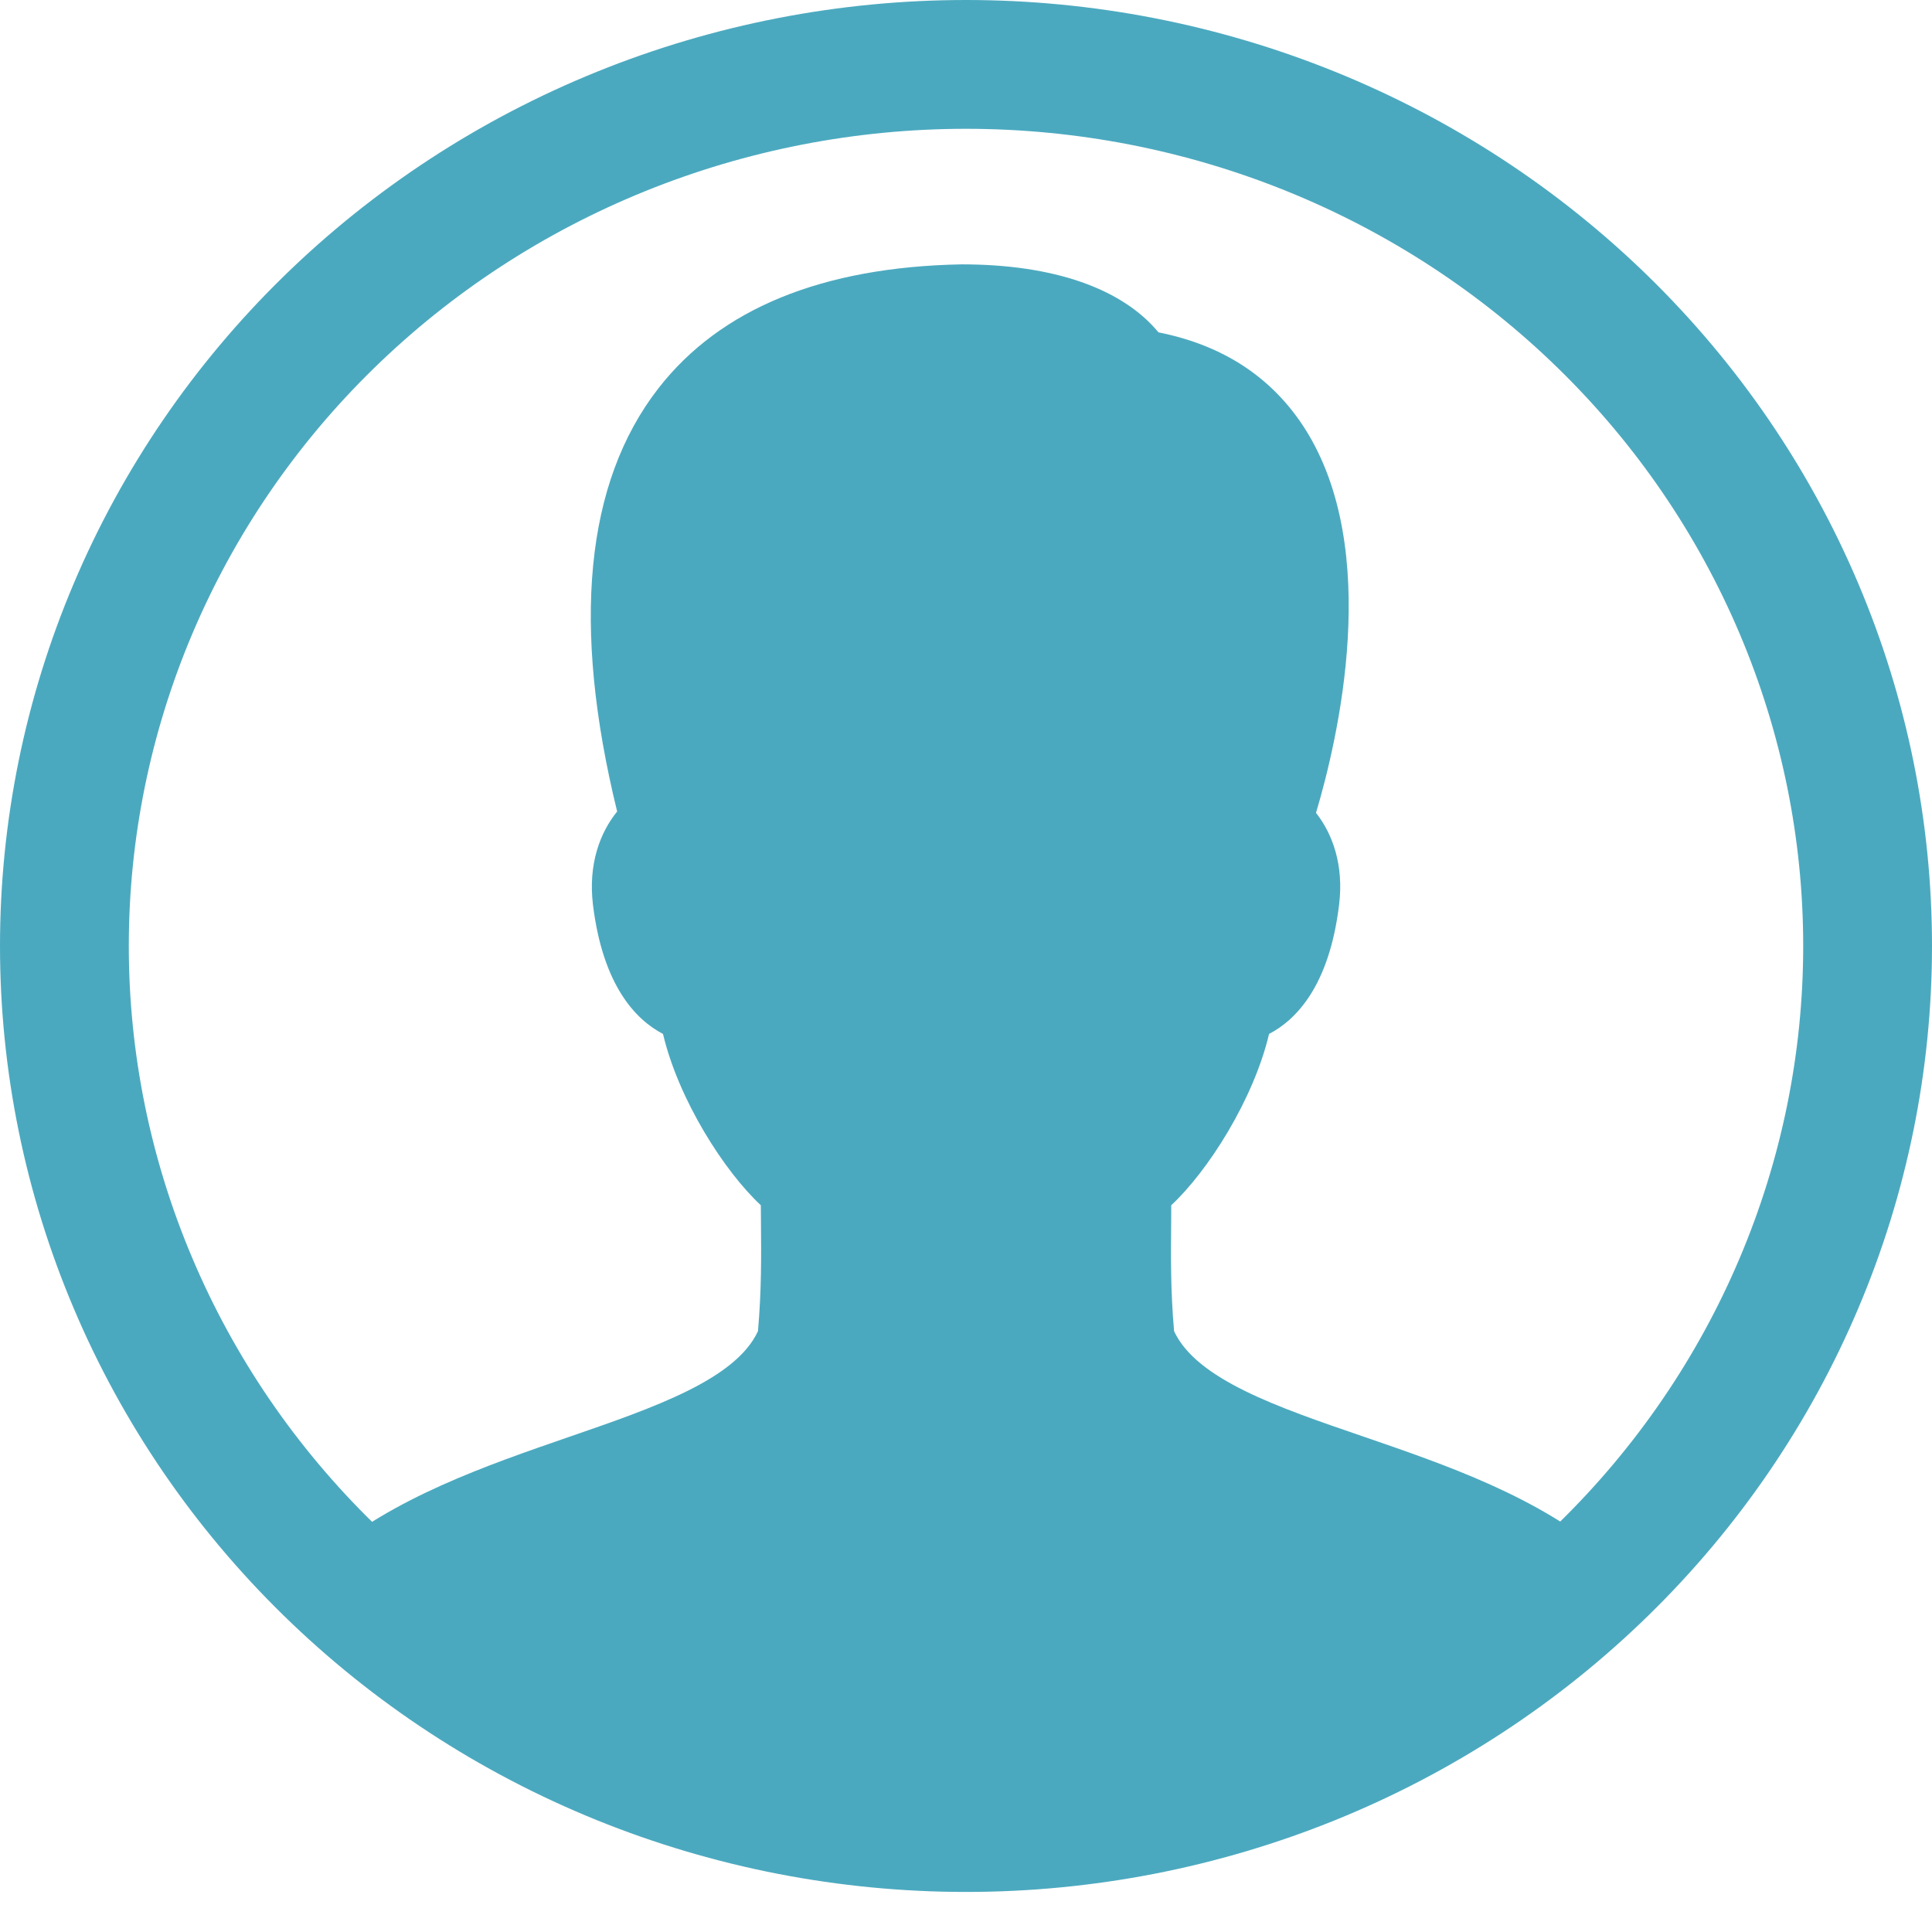 <?xml version="1.0" encoding="UTF-8"?> <svg xmlns="http://www.w3.org/2000/svg" width="30" height="30" viewBox="0 0 30 30" fill="none"><path d="M15 1C13.162 1 11.341 1.354 9.642 2.042C7.944 2.73 6.401 3.738 5.101 5.009C3.8 6.28 2.769 7.79 2.066 9.45C1.362 11.111 1 12.891 1 14.689C1 16.486 1.362 18.267 2.066 19.927C2.769 21.588 3.8 23.097 5.101 24.368C6.401 25.64 7.944 26.648 9.642 27.336C11.341 28.024 13.162 28.378 15 28.378C16.838 28.378 18.659 28.024 20.358 27.336C22.056 26.648 23.599 25.64 24.899 24.368C26.2 23.097 27.231 21.588 27.934 19.927C28.638 18.267 29 16.486 29 14.689C29 12.891 28.638 11.111 27.934 9.45C27.231 7.79 26.2 6.28 24.899 5.009C23.599 3.738 22.056 2.73 20.358 2.042C18.659 1.354 16.838 1 15 1Z" stroke="#4BA9BF" stroke-width="2" stroke-linecap="round"></path><path d="M15.001 28.999C9.077 28.999 5.168 25.239 5.005 25.078C4.88 24.957 4.813 24.79 4.819 24.618C4.824 24.445 4.903 24.284 5.036 24.17C6.105 23.255 7.552 22.756 8.828 22.315C10.16 21.856 11.422 21.42 11.77 20.67C11.825 20.028 11.821 19.528 11.816 18.952L11.814 18.715C11.248 18.189 10.538 17.081 10.295 16.055C9.875 15.836 9.363 15.31 9.208 14.053C9.13 13.416 9.32 12.925 9.583 12.601C8.873 9.703 9.087 7.494 10.222 6.032C11.184 4.793 12.77 4.145 14.934 4.105C16.358 4.105 17.424 4.478 17.989 5.161C18.994 5.36 19.758 5.863 20.265 6.66C21.462 8.546 20.779 11.468 20.435 12.622C20.69 12.946 20.87 13.429 20.793 14.053C20.639 15.311 20.126 15.836 19.706 16.055C19.463 17.08 18.753 18.189 18.187 18.715L18.186 18.959C18.181 19.532 18.176 20.031 18.231 20.67C18.578 21.418 19.833 21.849 21.159 22.303C22.443 22.744 23.899 23.242 24.969 24.173C25.1 24.287 25.177 24.448 25.182 24.619C25.187 24.791 25.121 24.957 24.997 25.077C24.833 25.239 20.924 28.999 15.001 28.999Z" fill="#4BA9BF"></path></svg> 